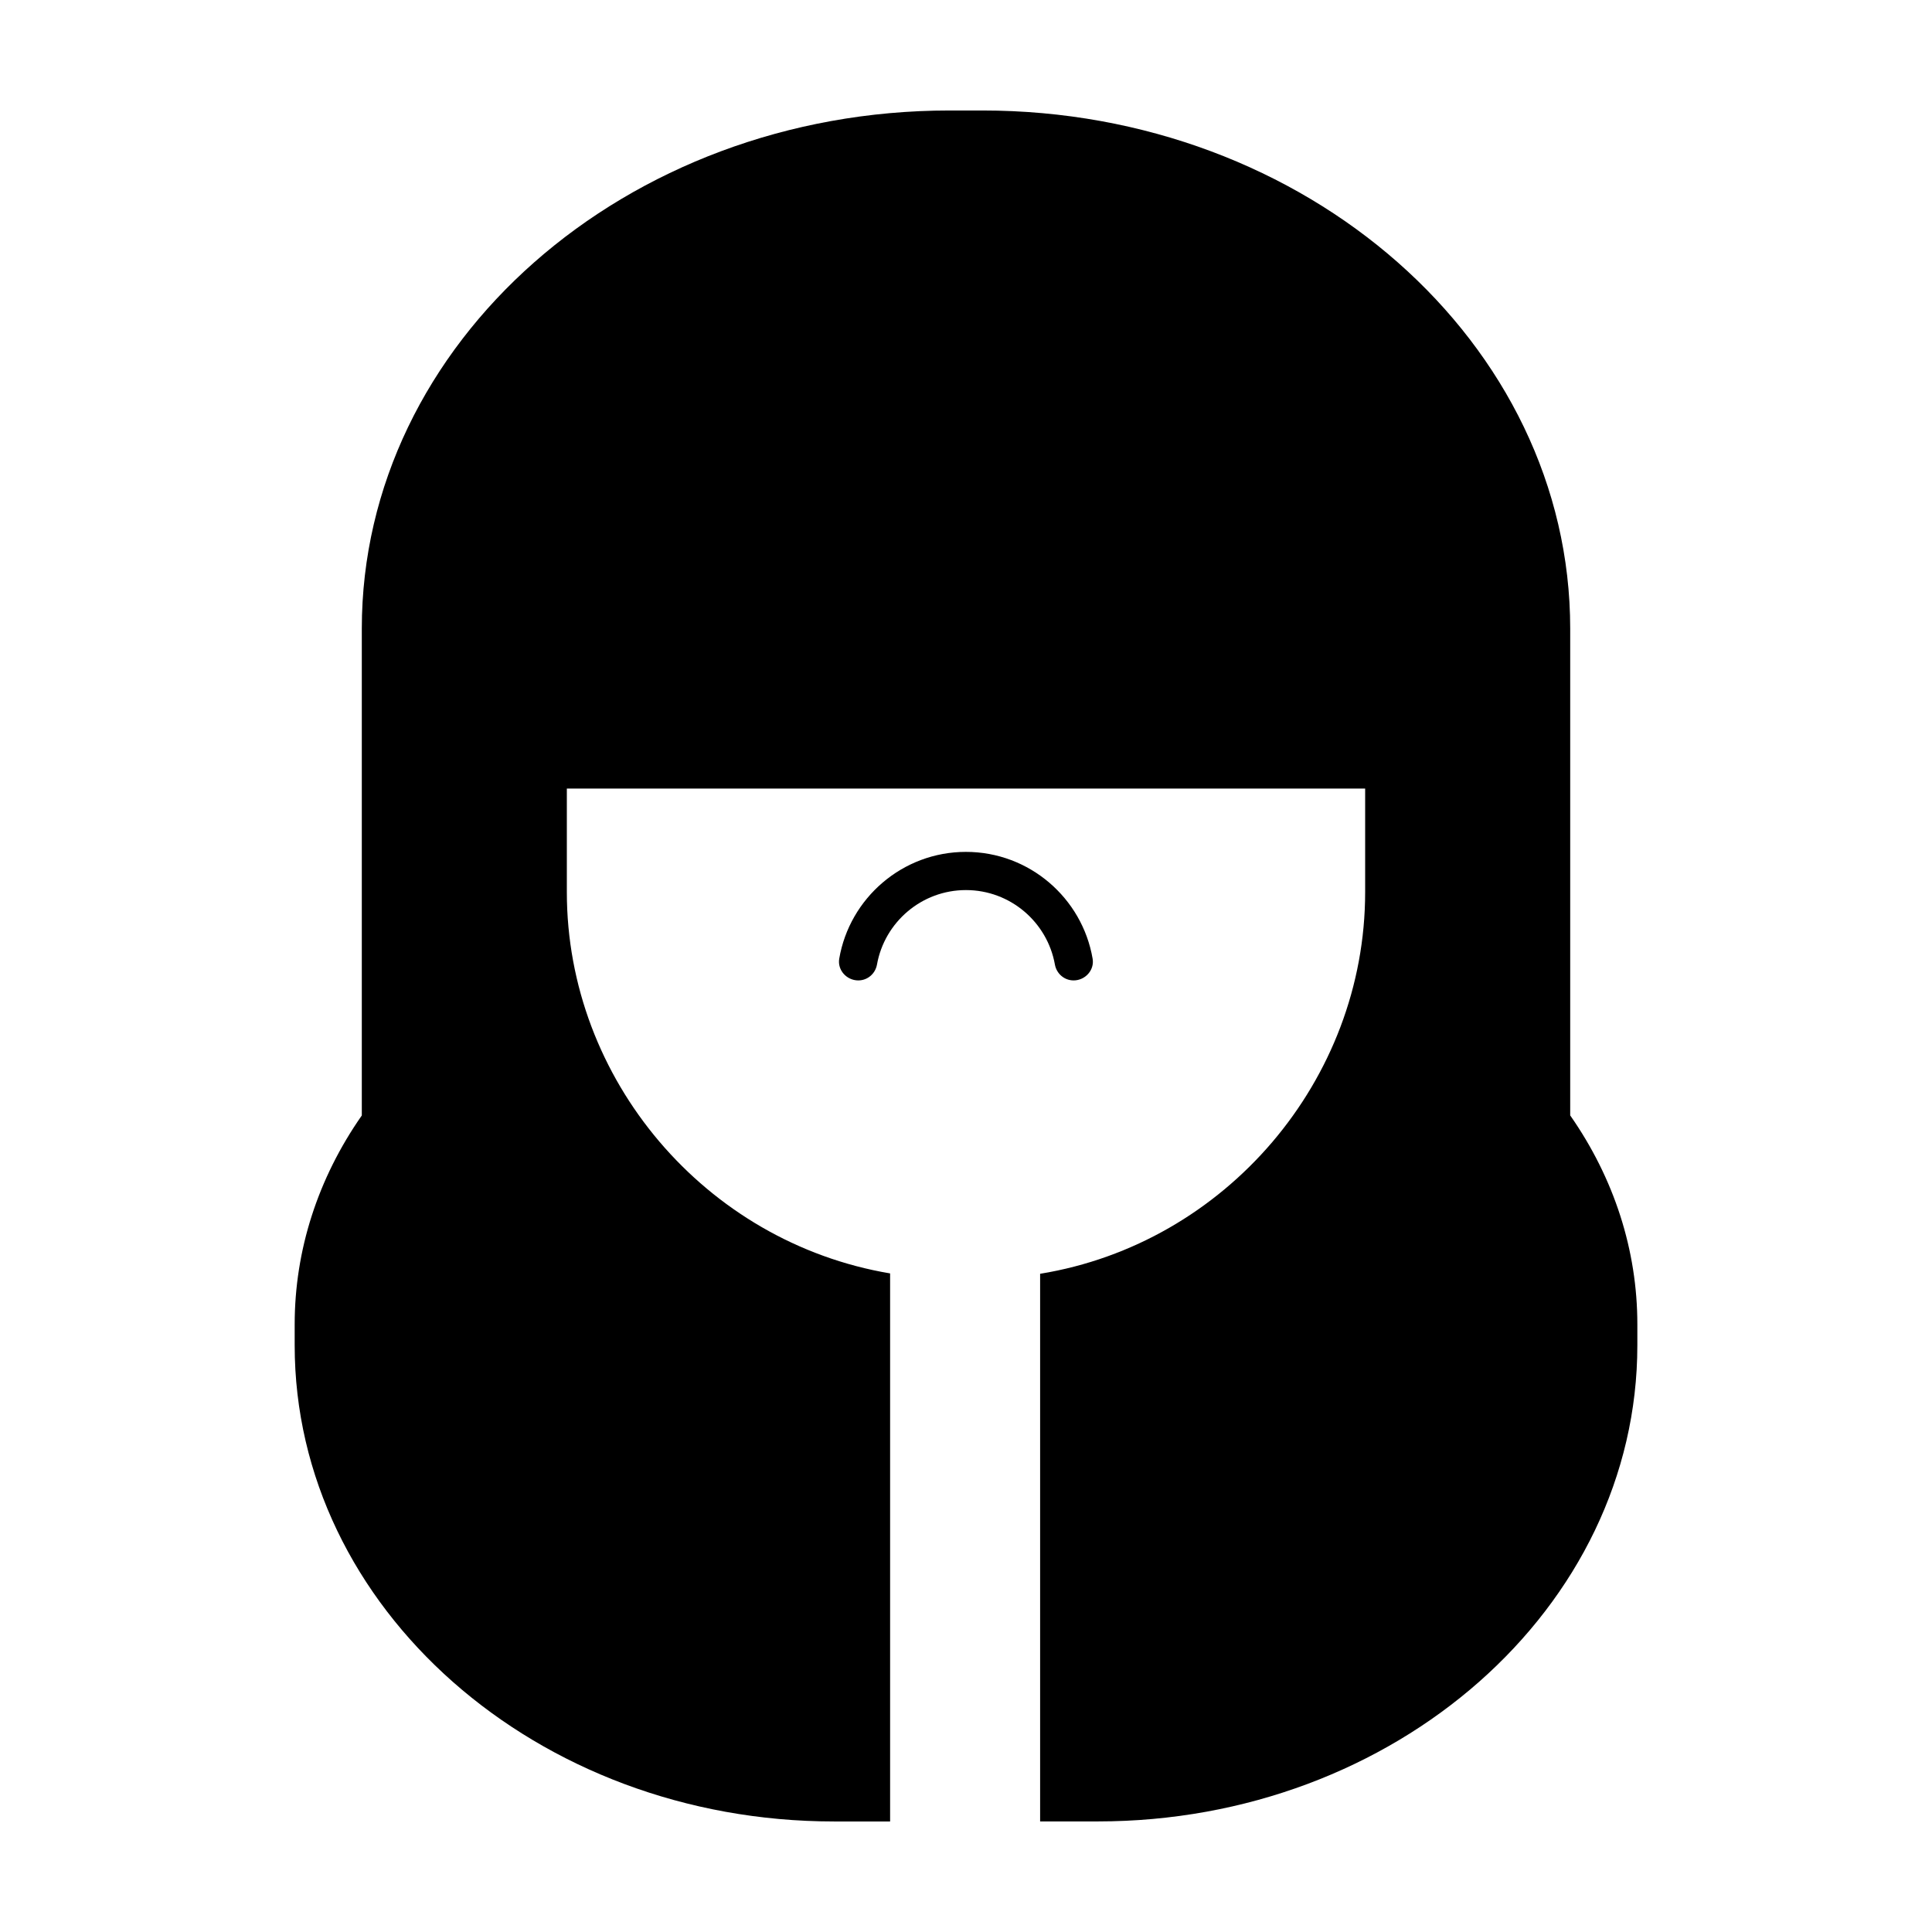 <?xml version="1.0" encoding="UTF-8"?>
<!-- Uploaded to: ICON Repo, www.svgrepo.com, Generator: ICON Repo Mixer Tools -->
<svg fill="#000000" width="800px" height="800px" version="1.1" viewBox="144 144 512 512" xmlns="http://www.w3.org/2000/svg">
 <g>
  <path d="m560.12 439.62v-129.04c0-75.707-69.91-137.3-155.77-137.3h-8.699c-85.918 0-155.77 61.59-155.77 137.3v129.03c-11.652 16.68-17.789 35.727-17.789 55.355v5.562c0 69.57 64.102 126.18 142.95 126.18h14.844v-145.24c-48.941-8.238-85.668-51.363-85.668-101.03v-27.461h211.56v27.461c0 49.848-36.98 93.117-86.137 101.13v145.13h15.262c78.852 0 143.01-56.613 143.01-126.18v-5.562c0-19.625-6.144-38.676-17.789-55.352z"/>
  <path d="m428.52 403.82c-2.465 0-4.527-1.785-4.961-4.211-1.996-11.199-11.805-19.73-23.574-19.73s-21.578 8.531-23.574 19.73c-0.434 2.43-2.492 4.211-4.961 4.211-3.074 0-5.562-2.731-5.043-5.762 2.746-16.047 16.758-28.301 33.574-28.301 16.816 0 30.828 12.254 33.574 28.301 0.527 3.031-1.961 5.762-5.035 5.762z"/>
 </g>
</svg>